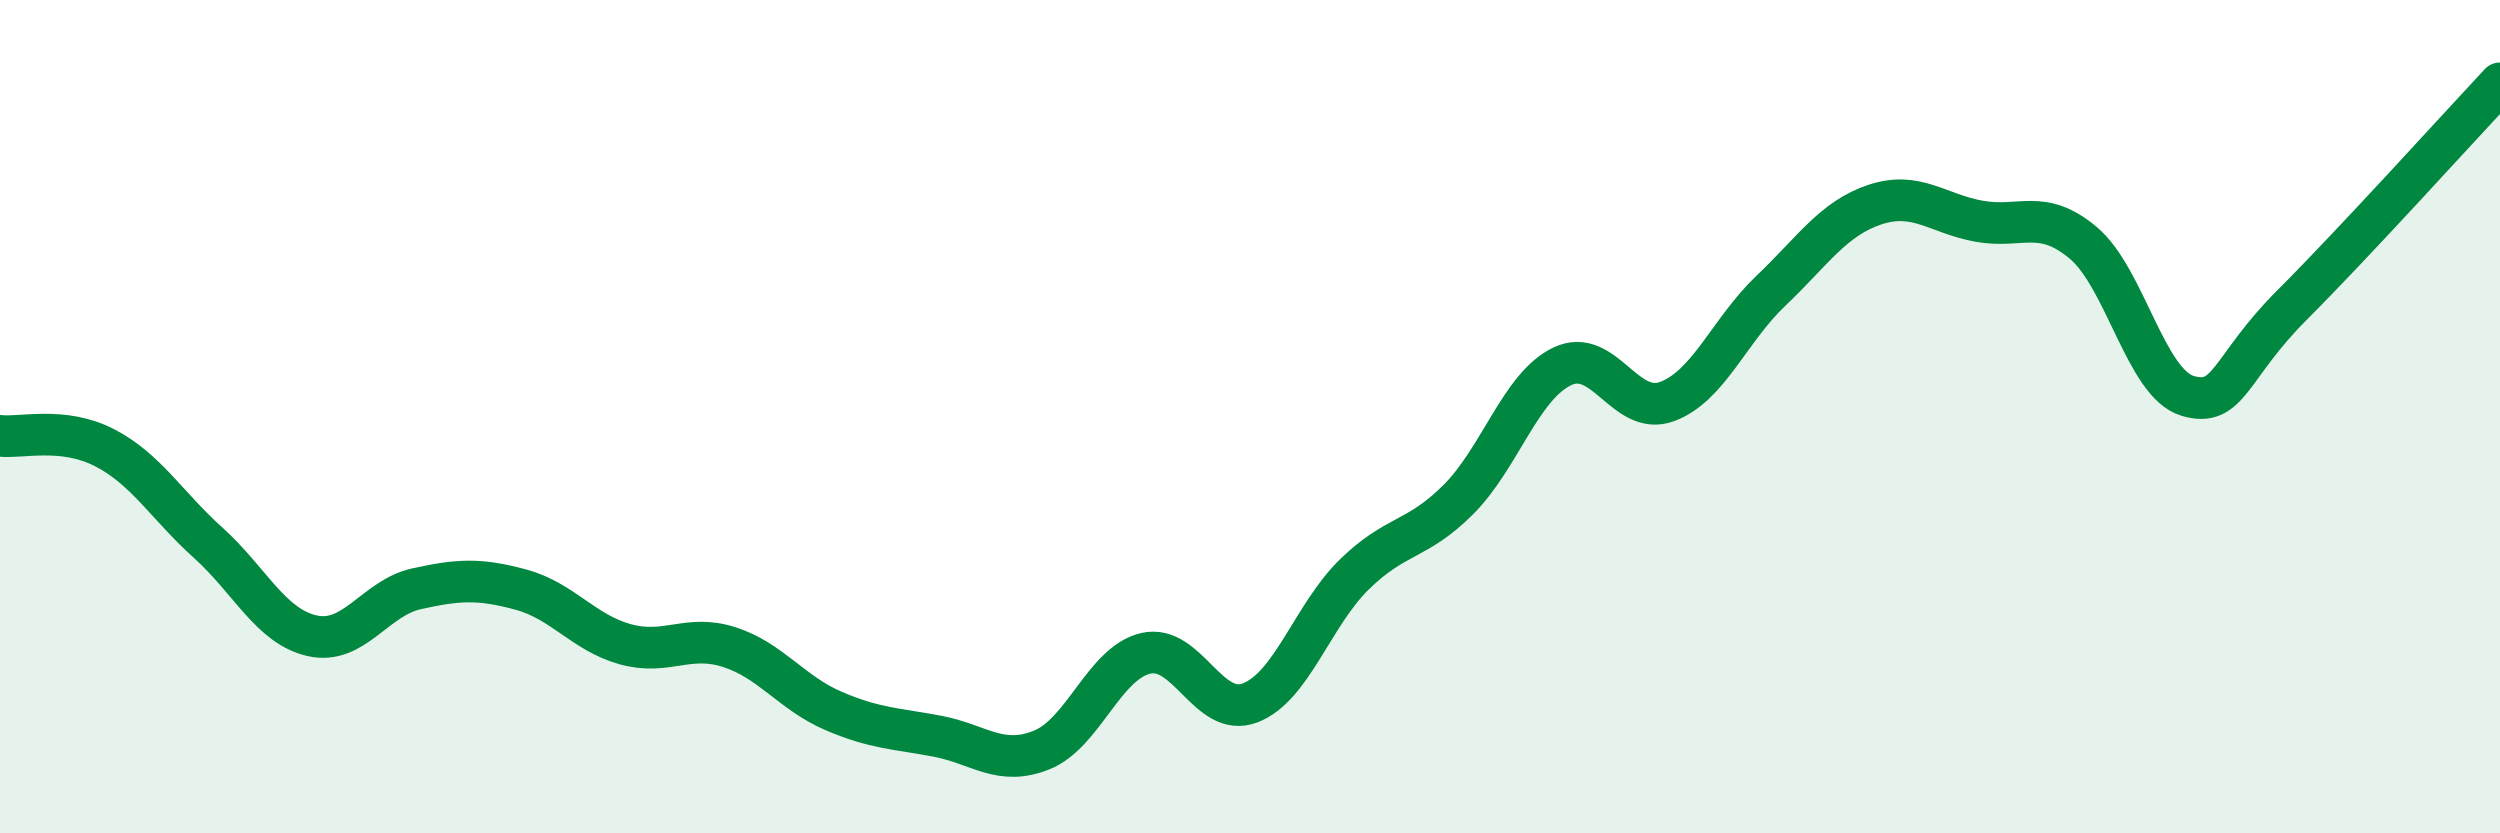 
    <svg width="60" height="20" viewBox="0 0 60 20" xmlns="http://www.w3.org/2000/svg">
      <path
        d="M 0,10.46 C 0.5,10.52 1.5,10.23 2.5,10.74 C 3.5,11.25 4,12.13 5,13.03 C 6,13.93 6.5,15.04 7.5,15.26 C 8.5,15.48 9,14.35 10,14.13 C 11,13.91 11.5,13.88 12.5,14.15 C 13.5,14.42 14,15.18 15,15.46 C 16,15.74 16.5,15.21 17.5,15.53 C 18.5,15.85 19,16.63 20,17.06 C 21,17.49 21.5,17.48 22.5,17.67 C 23.5,17.86 24,18.4 25,18 C 26,17.6 26.5,15.91 27.5,15.68 C 28.5,15.45 29,17.25 30,16.87 C 31,16.49 31.5,14.77 32.5,13.79 C 33.5,12.81 34,12.99 35,11.99 C 36,10.99 36.5,9.26 37.5,8.79 C 38.5,8.32 39,10 40,9.64 C 41,9.28 41.5,7.93 42.5,6.98 C 43.5,6.03 44,5.24 45,4.91 C 46,4.58 46.5,5.13 47.5,5.31 C 48.5,5.49 49,4.99 50,5.83 C 51,6.67 51.5,9.2 52.5,9.5 C 53.5,9.8 53.5,8.83 55,7.33 C 56.5,5.83 59,3.07 60,2L60 20L0 20Z"
        fill="#008740"
        opacity="0.1"
        stroke-linecap="round"
        stroke-linejoin="round"
      />
      <path
        d="M 0,10.46 C 0.5,10.52 1.5,10.23 2.5,10.74 C 3.5,11.25 4,12.13 5,13.03 C 6,13.93 6.5,15.04 7.5,15.26 C 8.5,15.48 9,14.35 10,14.13 C 11,13.91 11.5,13.88 12.5,14.15 C 13.5,14.42 14,15.18 15,15.46 C 16,15.74 16.5,15.21 17.5,15.53 C 18.5,15.85 19,16.63 20,17.06 C 21,17.49 21.5,17.48 22.5,17.67 C 23.5,17.86 24,18.4 25,18 C 26,17.6 26.5,15.91 27.5,15.68 C 28.5,15.45 29,17.25 30,16.87 C 31,16.49 31.5,14.77 32.5,13.79 C 33.5,12.81 34,12.99 35,11.99 C 36,10.99 36.5,9.26 37.5,8.79 C 38.5,8.32 39,10 40,9.64 C 41,9.28 41.5,7.93 42.5,6.98 C 43.5,6.03 44,5.24 45,4.91 C 46,4.58 46.5,5.13 47.5,5.31 C 48.5,5.49 49,4.99 50,5.83 C 51,6.67 51.5,9.2 52.5,9.5 C 53.5,9.8 53.5,8.83 55,7.33 C 56.5,5.83 59,3.07 60,2"
        stroke="#008740"
        stroke-width="1"
        fill="none"
        stroke-linecap="round"
        stroke-linejoin="round"
      />
    </svg>
  